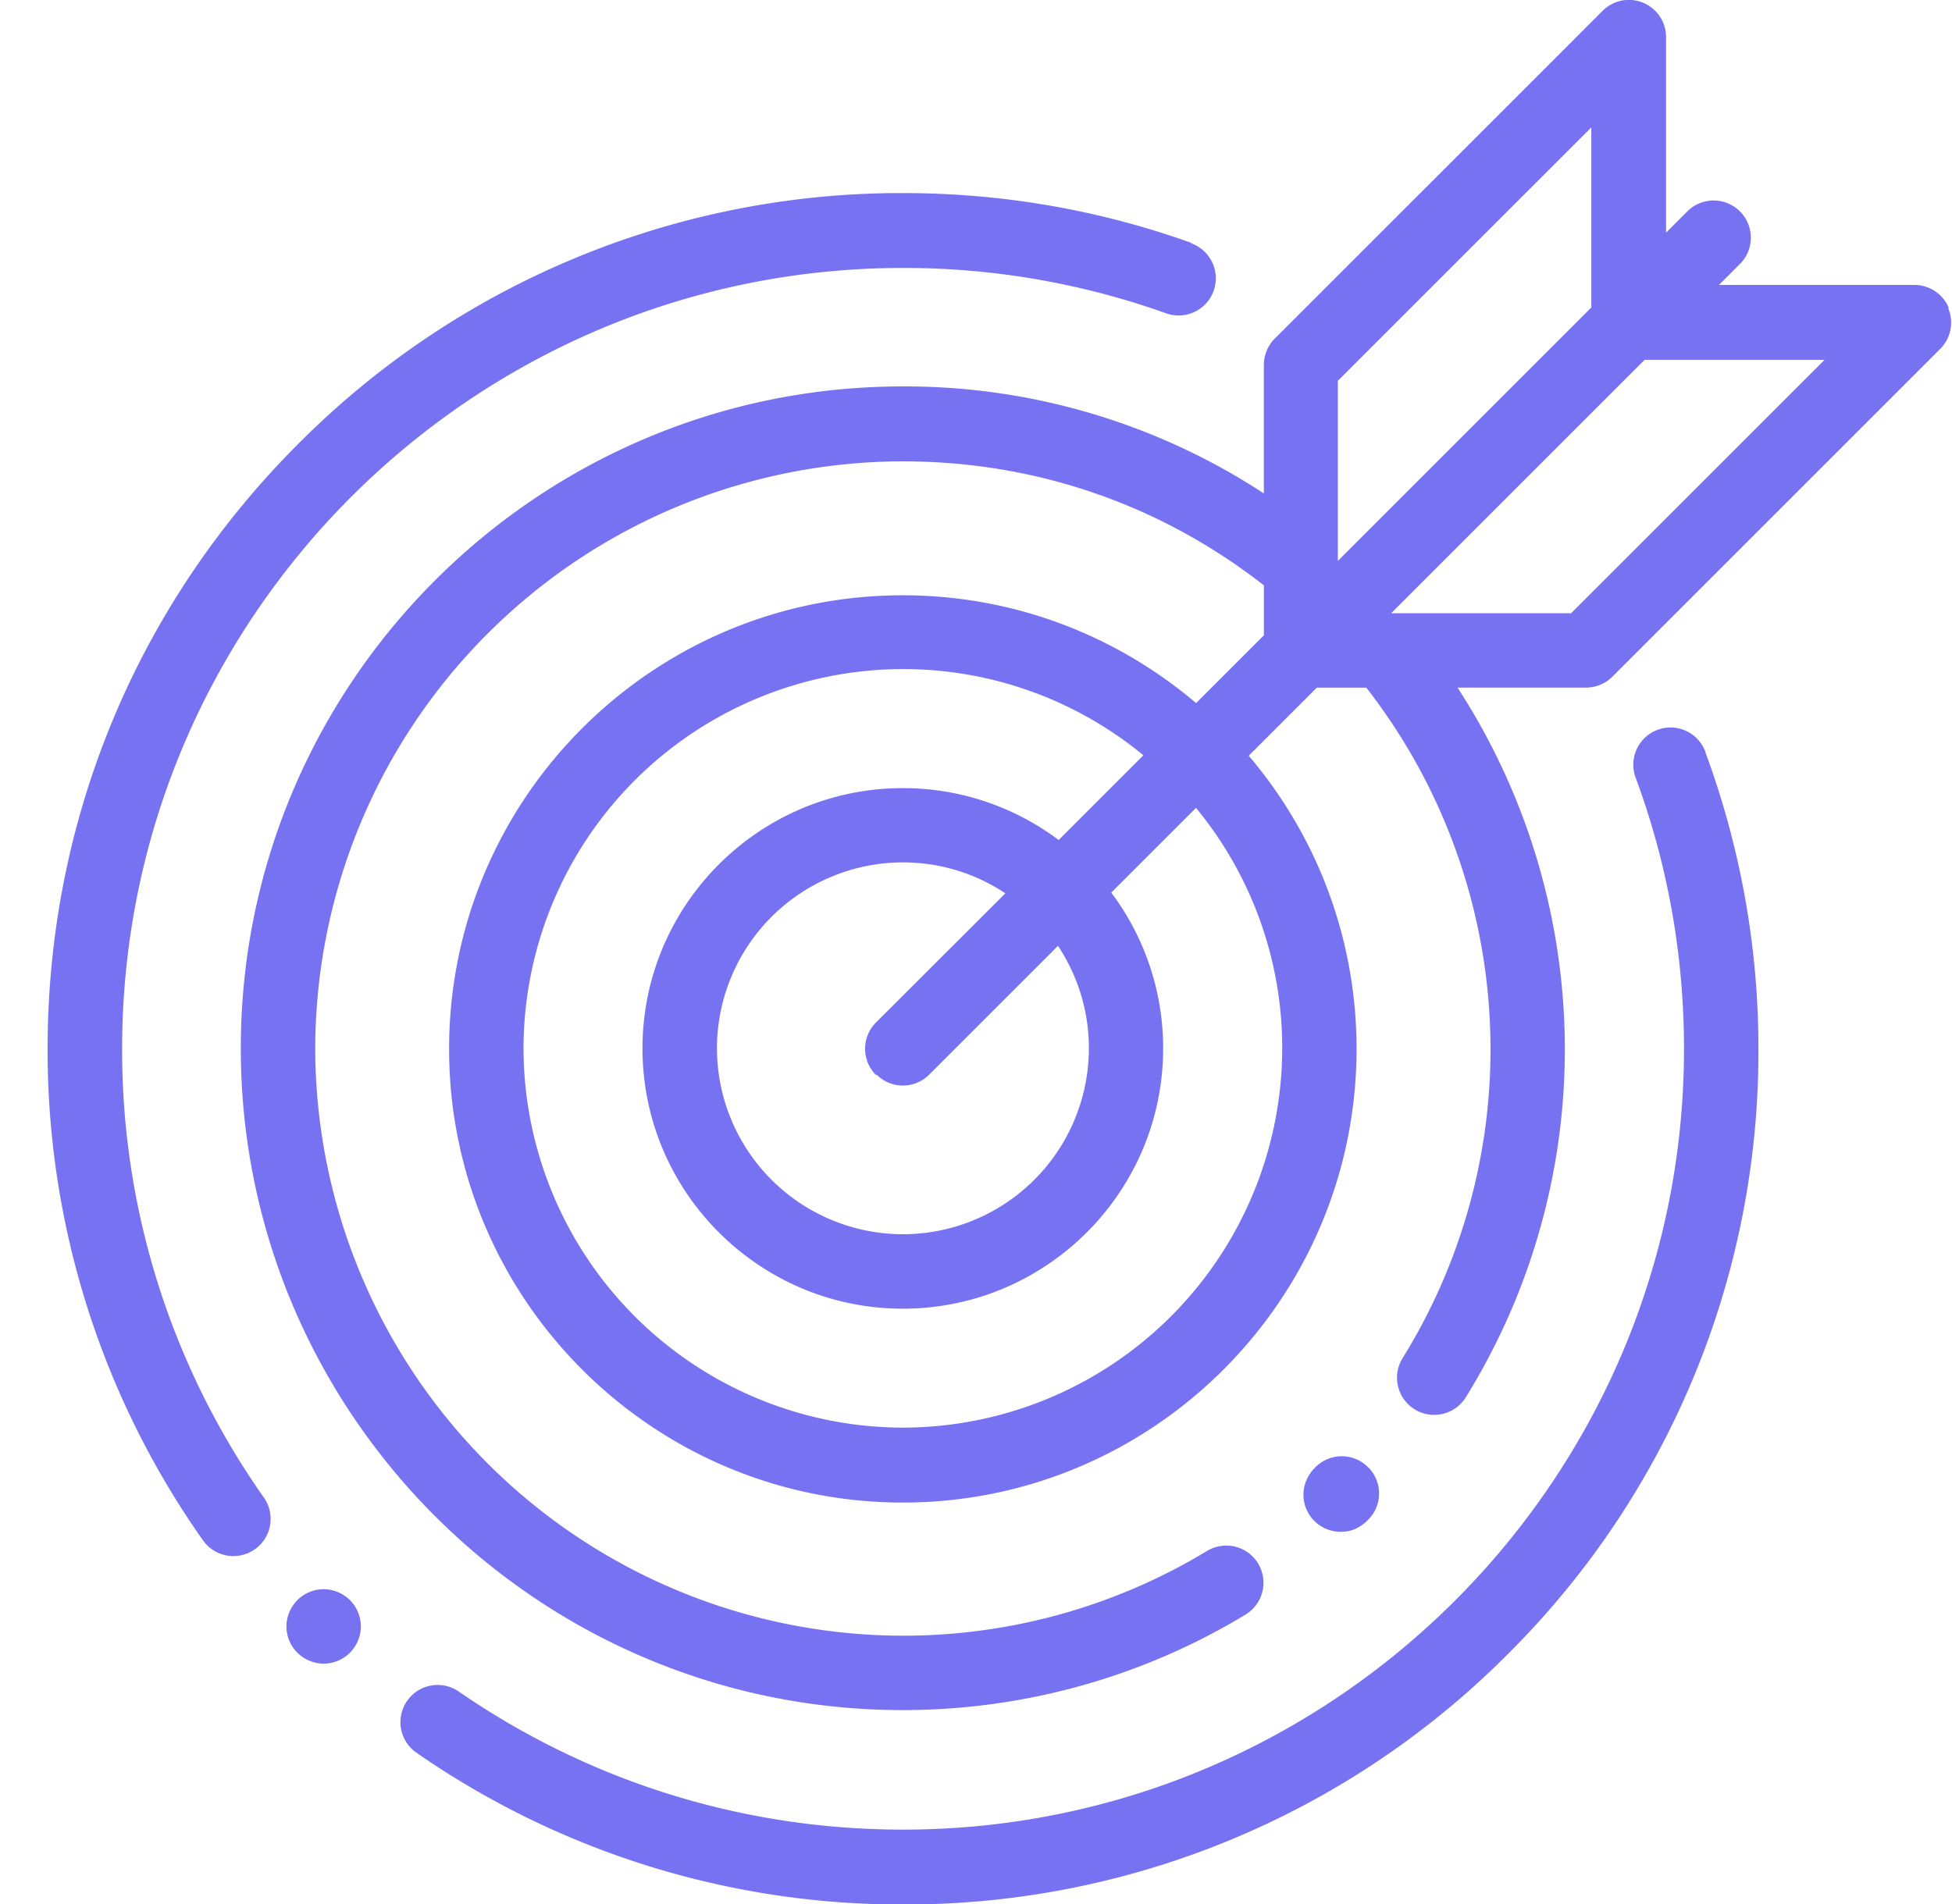 <svg xmlns="http://www.w3.org/2000/svg" width="41" height="40" fill="none" xmlns:v="https://vecta.io/nano"><g clip-path="url(#A)" fill="#7772f1"><path d="M28.745 30.833a.78.78 0 0 0-1.115-.01c-.363.357-.3.85-.03 1.123a.79.79 0 0 0 .562.235c.2 0 .386-.07.554-.233a.78.78 0 0 0 .031-1.115zm7.075-15.04a.781.781 0 1 0-1.465.543c.674 1.82 1.016 3.738 1.016 5.697 0 9.045-7.36 16.404-16.404 16.404-3.356 0-6.583-1.006-9.33-2.9a.781.781 0 1 0-.89 1.284 17.86 17.86 0 0 0 10.221 3.189 17.85 17.85 0 0 0 12.704-5.262 17.84 17.84 0 0 0 5.262-12.704 17.91 17.91 0 0 0-1.114-6.24zM25.016 5.1c-1.938-.693-3.973-1.044-6.05-1.044A17.85 17.85 0 0 0 6.262 9.328C2.868 12.72 1 17.234 1 22.033a17.85 17.85 0 0 0 3.262 10.325.78.78 0 0 0 .64.332c.155 0 .312-.046.45-.142a.78.78 0 0 0 .19-1.088 16.3 16.3 0 0 1-2.977-9.427c0-9.045 7.36-16.404 16.404-16.404a16.36 16.36 0 0 1 5.524.953.781.781 0 1 0 .526-1.471zm15.916 1.368a.78.78 0 0 0-.722-.482h-4.104l.44-.44a.781.781 0 1 0-1.105-1.105l-.447.447V.78a.78.78 0 0 0-1.333-.552l-6.886 6.886a.78.78 0 0 0-.229.552v2.7a13.75 13.75 0 0 0-7.584-2.248c-7.667 0-13.904 6.238-13.904 13.904s6.238 13.904 13.904 13.904c2.545 0 5.034-.694 7.2-2.007a.781.781 0 1 0-.81-1.336 12.32 12.32 0 0 1-6.389 1.78A12.36 12.36 0 0 1 6.621 22.034 12.36 12.36 0 0 1 18.963 9.692c2.78 0 5.4.9 7.584 2.605v1.05l-1.424 1.424c-1.662-1.412-3.813-2.265-6.16-2.265-5.255 0-9.53 4.275-9.53 9.53s4.275 9.53 9.53 9.53 9.53-4.275 9.53-9.53c0-2.347-.853-4.498-2.265-6.16l1.43-1.43h1.04a12.37 12.37 0 0 1 2.609 7.589 12.31 12.31 0 0 1-1.846 6.496.78.78 0 0 0 .252 1.076.77.77 0 0 0 .41.117.78.78 0 0 0 .665-.37 13.87 13.87 0 0 0 2.08-7.319 13.95 13.95 0 0 0-2.254-7.59h2.7a.78.78 0 0 0 .552-.229l6.886-6.886a.78.78 0 0 0 .17-.851zm-14 15.556a7.98 7.98 0 0 1-7.968 7.968 7.98 7.98 0 0 1-7.968-7.968 7.98 7.98 0 0 1 7.968-7.968 7.93 7.93 0 0 1 5.052 1.811l-1.78 1.78a5.44 5.44 0 0 0-3.273-1.09c-3.015 0-5.468 2.453-5.468 5.468s2.453 5.468 5.468 5.468 5.468-2.453 5.468-5.468a5.44 5.44 0 0 0-1.09-3.273l1.78-1.78a7.93 7.93 0 0 1 1.811 5.052zm-8.52.552a.78.78 0 0 0 1.105 0l2.705-2.705a3.88 3.88 0 0 1 .649 2.152 3.91 3.91 0 0 1-3.906 3.906 3.91 3.91 0 0 1-3.906-3.906 3.91 3.91 0 0 1 3.906-3.906c.795 0 1.535.24 2.152.65L18.4 21.48a.78.78 0 0 0 0 1.105zM28.1 11.783V8l5.324-5.324V6.46L28.1 11.784zm4.9 1.1h-3.78l5.324-5.324h3.78L33 12.882zM7.35 33.616a.79.79 0 0 0-.552-.23c-.205 0-.408.084-.552.23s-.23.347-.23.552a.78.78 0 0 0 .23.552.79.79 0 0 0 .552.23c.206 0 .407-.084.552-.23a.79.79 0 0 0 .23-.552.79.79 0 0 0-.229-.552z"/></g><defs><clipPath id="A"><path fill="#fff" transform="translate(.996)" d="M0 0h40v40H0z"/></clipPath></defs></svg>